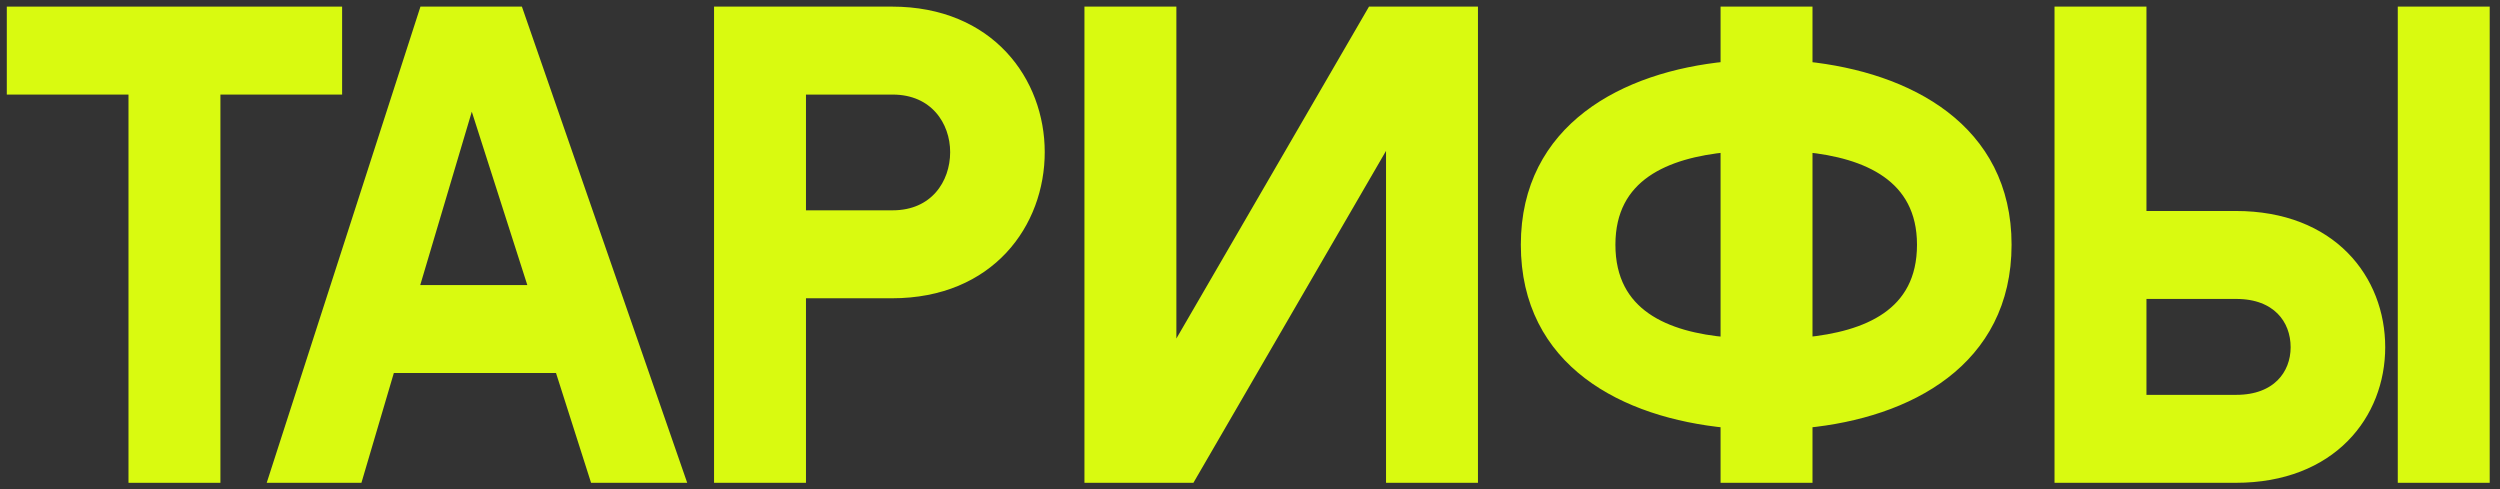 <?xml version="1.0" encoding="UTF-8"?> <svg xmlns="http://www.w3.org/2000/svg" width="189" height="37" viewBox="0 0 189 37" fill="none"><rect x="0" y="0" width="189" height="37" fill="#333333" stroke="none"/><path d="M10.214 36V6.65H1.014V1H25.364V6.65H16.164V36H10.214Z" fill="#D9FA10"></path><path d="M20.85 36L32.15 1H39.1L51.25 36H45.05L42.4 27.7H29.4L26.95 36H20.85ZM31.1 22.05H40.55L35.65 6.75L31.1 22.05Z" fill="#D9FA10"></path><path d="M54.482 36V1H67.432C74.782 1 78.482 6.25 78.482 11.5C78.482 16.8 74.782 22.05 67.432 22.05H60.432V36H54.482ZM60.432 16.4H67.482C70.732 16.4 72.332 13.95 72.332 11.5C72.332 9.1 70.732 6.65 67.482 6.65H60.432V16.4Z" fill="#D9FA10"></path><path d="M111.234 36H105.284V9.55L89.934 36H82.484V1H88.434V27.45L103.784 1H111.234V36Z" fill="#D9FA10"></path><path d="M130.575 36V31.85C122.825 31.1 115.475 27.3 115.475 18.5C115.475 9.8 122.825 5.9 130.575 5.15V1H136.525V5.15C144.225 5.95 151.575 9.8 151.575 18.5C151.575 27.25 144.225 31.1 136.525 31.85V36H130.575ZM121.625 18.5C121.625 23.85 125.925 25.6 130.575 26V11C125.925 11.45 121.625 13.2 121.625 18.5ZM136.525 26C141.125 25.55 145.425 23.85 145.425 18.5C145.425 13.25 141.125 11.45 136.525 11V26Z" fill="#D9FA10"></path><path d="M181.772 36V1H187.722V36H181.772ZM155.822 36V1H161.772V16.45H169.022C176.222 16.45 179.822 21.2 179.822 26.25C179.822 31.25 176.222 36 169.022 36H155.822ZM161.772 30.35H169.072C172.172 30.35 173.672 28.4 173.672 26.25C173.672 24.05 172.172 22.1 169.072 22.1H161.772V30.35Z" fill="#D9FA10"></path><path d="M10.214 36V6.65H1.014V1H25.364V6.65H16.164V36H10.214Z" stroke="#D9FA10"></path><path d="M20.85 36L32.15 1H39.1L51.25 36H45.05L42.4 27.7H29.4L26.95 36H20.85ZM31.1 22.05H40.55L35.65 6.75L31.1 22.05Z" stroke="#D9FA10"></path><path d="M54.482 36V1H67.432C74.782 1 78.482 6.25 78.482 11.5C78.482 16.8 74.782 22.05 67.432 22.05H60.432V36H54.482ZM60.432 16.4H67.482C70.732 16.4 72.332 13.95 72.332 11.5C72.332 9.1 70.732 6.65 67.482 6.65H60.432V16.4Z" stroke="#D9FA10"></path><path d="M111.234 36H105.284V9.55L89.934 36H82.484V1H88.434V27.45L103.784 1H111.234V36Z" stroke="#D9FA10"></path><path d="M130.575 36V31.85C122.825 31.1 115.475 27.3 115.475 18.5C115.475 9.8 122.825 5.9 130.575 5.15V1H136.525V5.15C144.225 5.95 151.575 9.8 151.575 18.5C151.575 27.25 144.225 31.1 136.525 31.85V36H130.575ZM121.625 18.5C121.625 23.85 125.925 25.6 130.575 26V11C125.925 11.45 121.625 13.2 121.625 18.5ZM136.525 26C141.125 25.55 145.425 23.85 145.425 18.5C145.425 13.25 141.125 11.45 136.525 11V26Z" stroke="#D9FA10"></path><path d="M181.772 36V1H187.722V36H181.772ZM155.822 36V1H161.772V16.45H169.022C176.222 16.45 179.822 21.2 179.822 26.25C179.822 31.25 176.222 36 169.022 36H155.822ZM161.772 30.35H169.072C172.172 30.35 173.672 28.4 173.672 26.25C173.672 24.05 172.172 22.1 169.072 22.1H161.772V30.35Z" stroke="#D9FA10"></path></svg> 